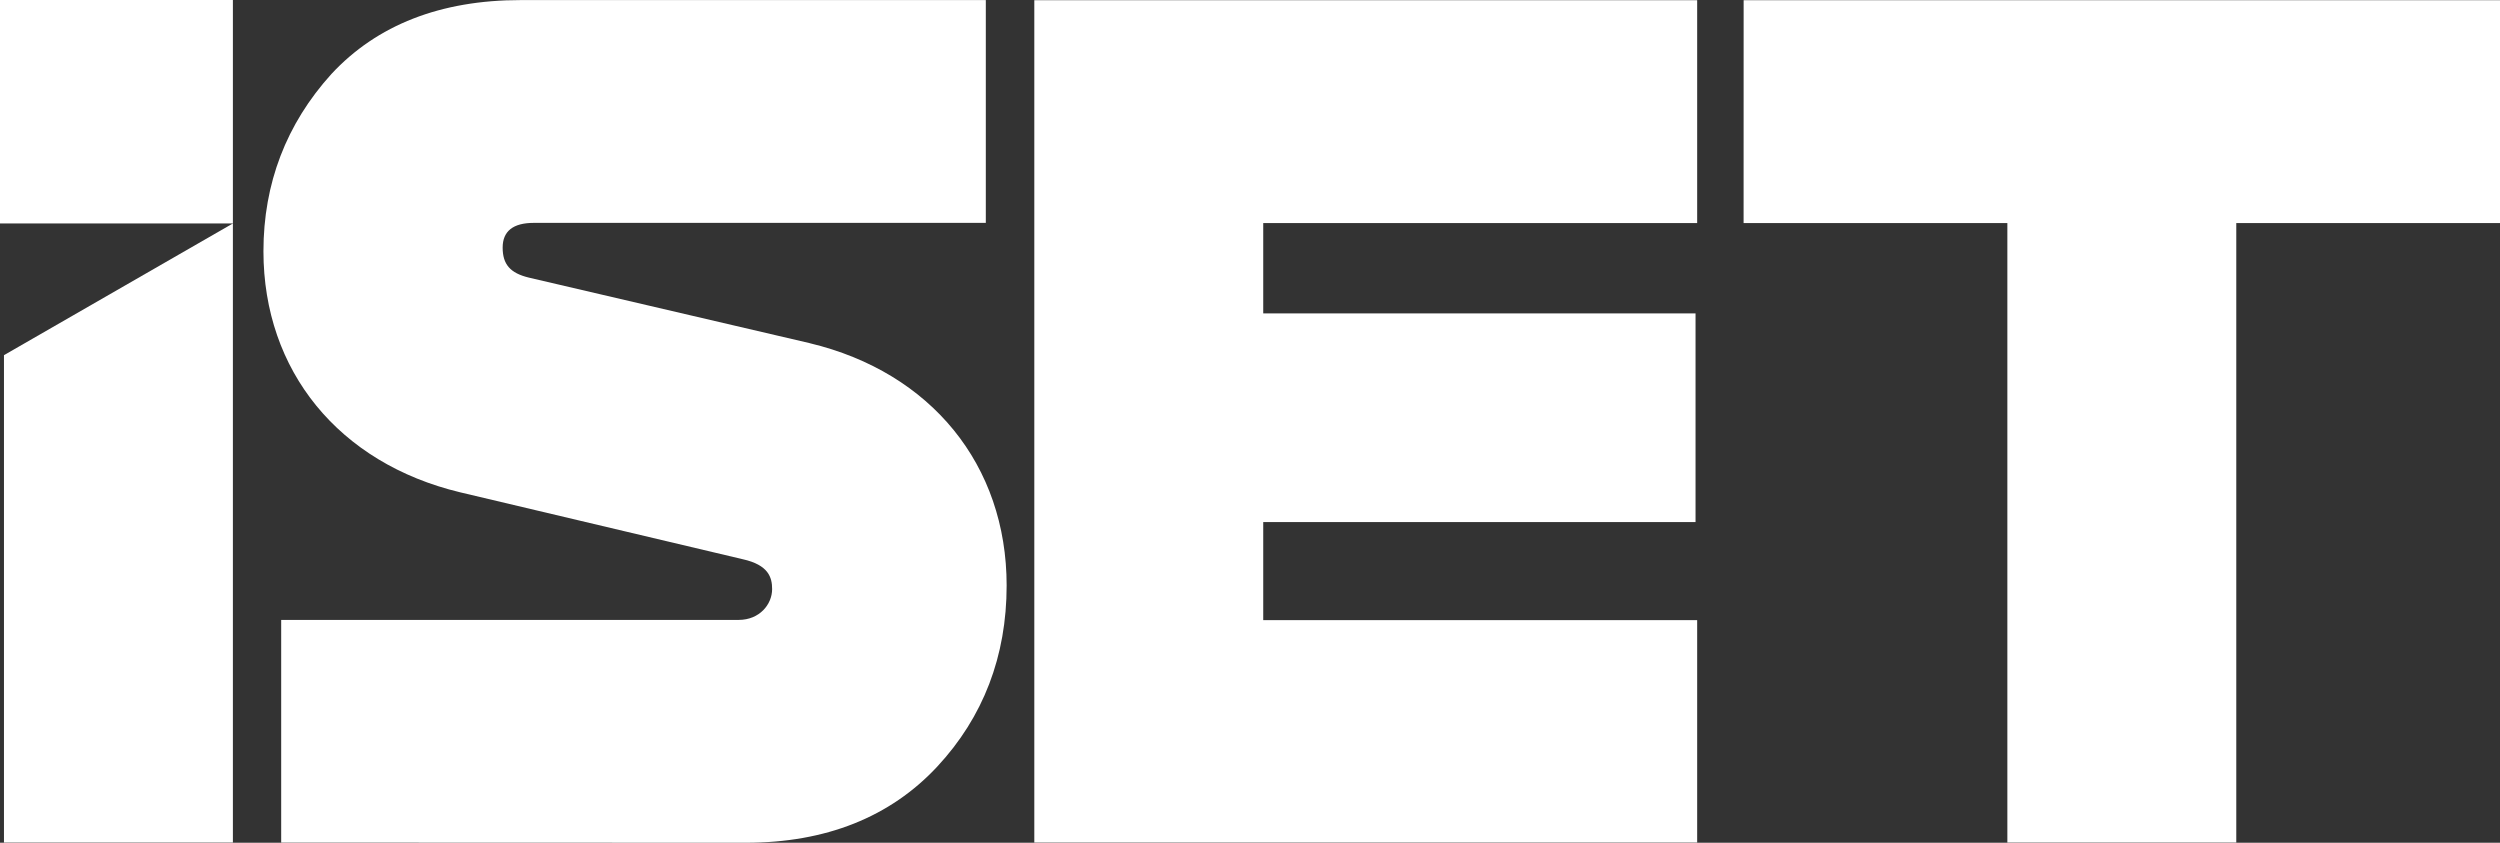 <?xml version="1.0" encoding="UTF-8"?><svg id="Layer_1" xmlns="http://www.w3.org/2000/svg" viewBox="0 0 61.703 20.8"><rect x="0" y="0" width="61.703" height="20.8" fill="#333333" stroke="none"/><defs><style>.cls-1{fill:#fff;stroke-width:0px;}</style></defs><g id="ISET_Logo_v2"><polygon class="cls-1" points="43.035 .005 61.703 .005 61.703 5.505 55.194 5.505 55.194 20.795 49.544 20.795 49.544 5.505 43.034 5.505 43.035 .005"/><polygon class="cls-1" points=".098 8.766 5.748 5.515 5.748 20.795 .098 20.795 .098 8.766"/><path class="cls-1" d="m19.987,8.47l-6.937-1.619c-.457-.111-.644-.326-.644-.74,0-.405.258-.61.768-.61h11.157V.002h-11.481c-1.974,0-3.544.612-4.67,1.824-1.114,1.231-1.678,2.703-1.678,4.375,0,2.951,1.86,5.231,4.856,5.95l6.973,1.651c.64.142.726.453.726.738,0,.374-.309.76-.826.76H6.94v5.496l11.468.004c1.975,0,3.564-.633,4.726-1.881,1.135-1.221,1.711-2.724,1.711-4.468,0-2.97-1.86-5.261-4.857-5.98Z"/><polygon class="cls-1" points="41.888 .005 41.888 5.505 31.178 5.505 31.178 7.735 41.848 7.735 41.848 12.886 31.178 12.886 31.178 15.305 41.888 15.305 41.888 20.795 25.528 20.795 25.528 .005 41.888 .005"/><rect class="cls-1" width="5.748" height="5.515"/></g></svg>